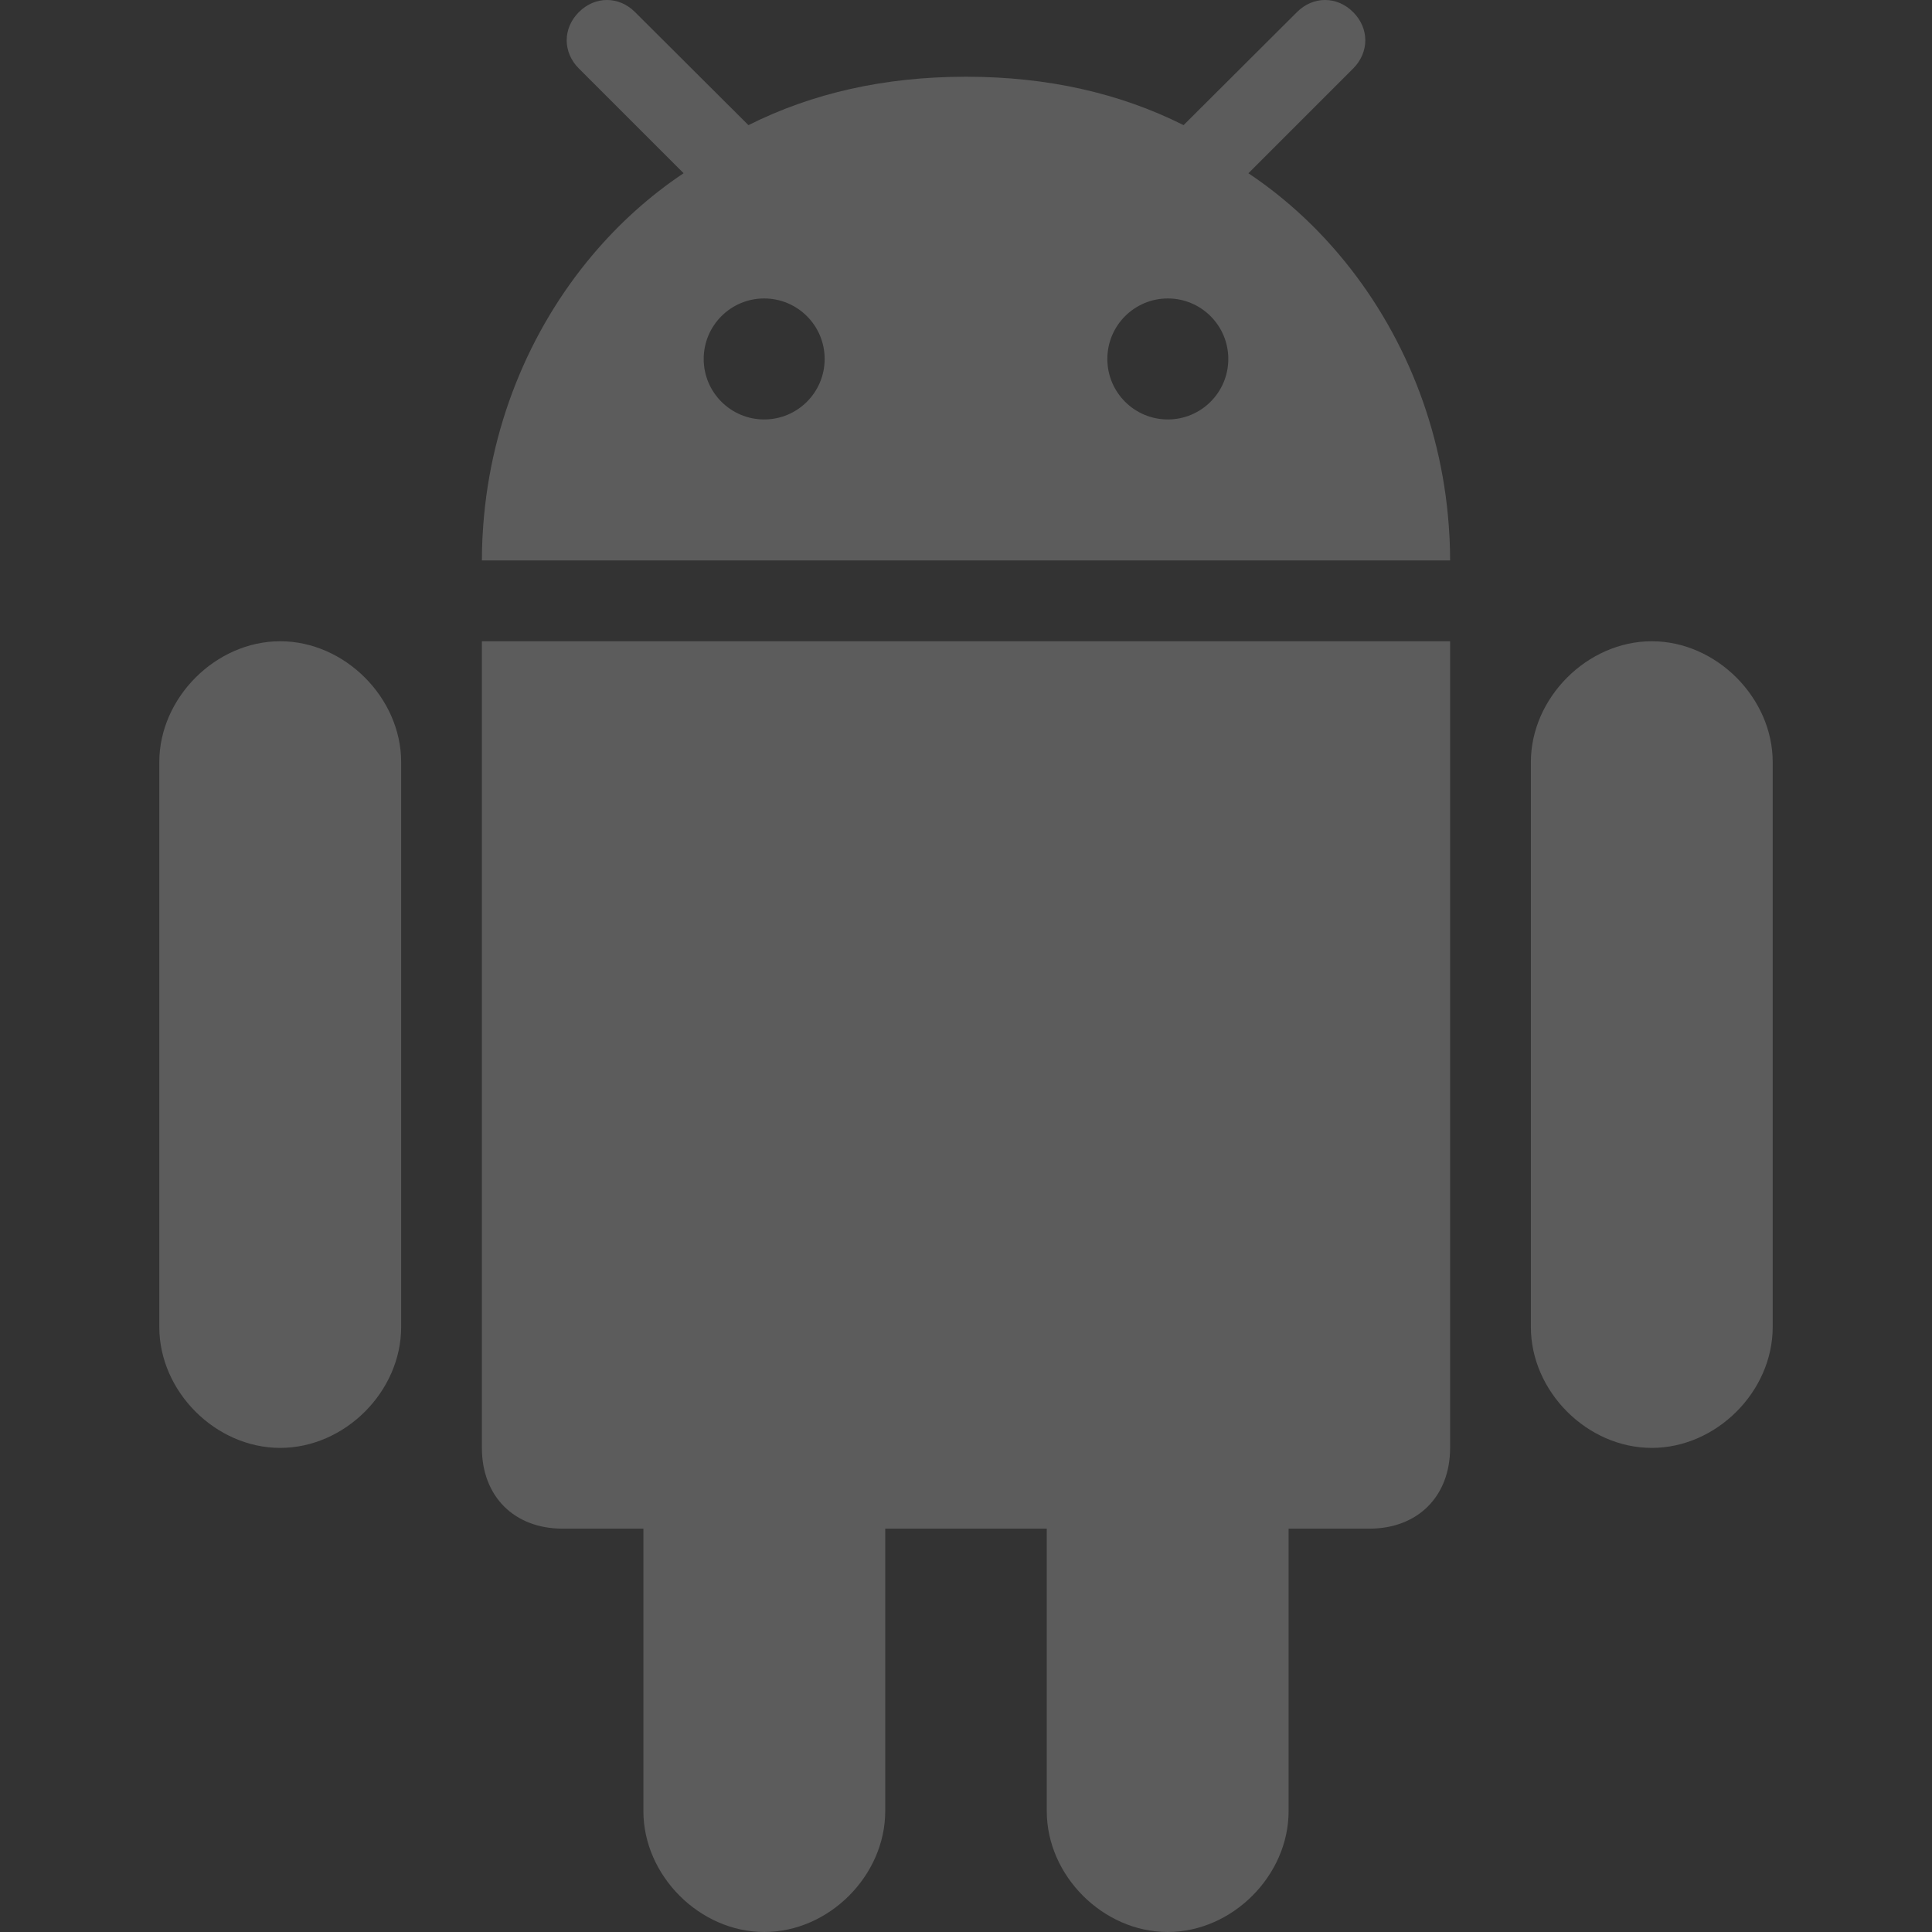 <svg width="56" height="56" viewBox="0 0 56 56" fill="none" xmlns="http://www.w3.org/2000/svg">
<rect x="0" y="0" width="56" height="56" fill="#333333" stroke="none"/>
<g opacity="0.2" clip-path="url(#clip0_15_193)">
<path d="M33.846 56C35.718 56 37.351 54.367 37.351 52.495V44.309H39.691C41.096 44.309 42.032 43.372 42.032 41.968V18.587H13.968V41.968C13.968 43.373 14.904 44.309 16.309 44.309H18.649V52.495C18.649 54.367 20.282 56 22.154 56C24.027 56 25.659 54.367 25.659 52.495V44.309H30.341V52.495C30.34 54.367 31.973 56 33.846 56Z" fill="white"/>
<path d="M47.878 41.968C49.75 41.968 51.383 40.336 51.383 38.463V22.091C51.383 20.228 49.75 18.587 47.878 18.587C46.005 18.587 44.373 20.228 44.373 22.091V38.463C44.373 40.335 46.005 41.968 47.878 41.968Z" fill="white"/>
<path d="M8.122 41.968C9.995 41.968 11.628 40.336 11.628 38.463V22.091C11.628 20.228 9.995 18.587 8.122 18.587C6.25 18.587 4.617 20.228 4.617 22.091V38.463C4.617 40.335 6.25 41.968 8.122 41.968Z" fill="white"/>
<path d="M39.223 0.353C38.755 -0.118 38.059 -0.118 37.591 0.353L34.452 3.482L34.307 3.627C32.445 2.694 30.358 2.229 28.034 2.224C28.023 2.224 28.012 2.224 28 2.224H28C27.988 2.224 27.977 2.224 27.965 2.224C25.642 2.229 23.555 2.694 21.694 3.627L21.548 3.482L18.409 0.353C17.941 -0.118 17.245 -0.118 16.777 0.353C16.309 0.821 16.309 1.516 16.777 1.984L19.814 5.021C18.835 5.675 17.948 6.474 17.176 7.389C15.329 9.578 14.151 12.428 13.989 15.515C13.987 15.547 13.984 15.579 13.983 15.611C13.973 15.821 13.968 16.033 13.968 16.245H42.032C42.032 16.033 42.027 15.821 42.017 15.611C42.016 15.579 42.013 15.547 42.011 15.515C41.849 12.428 40.671 9.578 38.823 7.389C38.052 6.474 37.165 5.675 36.186 5.022L39.223 1.985C39.691 1.516 39.691 0.821 39.223 0.353ZM22.15 12.158C21.182 12.158 20.397 11.373 20.397 10.405C20.397 9.436 21.182 8.651 22.15 8.651C23.118 8.651 23.903 9.436 23.903 10.405C23.903 11.373 23.118 12.158 22.15 12.158ZM33.85 12.158C32.882 12.158 32.097 11.373 32.097 10.405C32.097 9.436 32.882 8.651 33.85 8.651C34.818 8.651 35.603 9.436 35.603 10.405C35.603 11.373 34.818 12.158 33.85 12.158Z" fill="white"/>
</g>
<defs>
<clipPath id="clip0_15_193">
<rect width="56" height="56" fill="white"/>
</clipPath>
</defs>
</svg>
